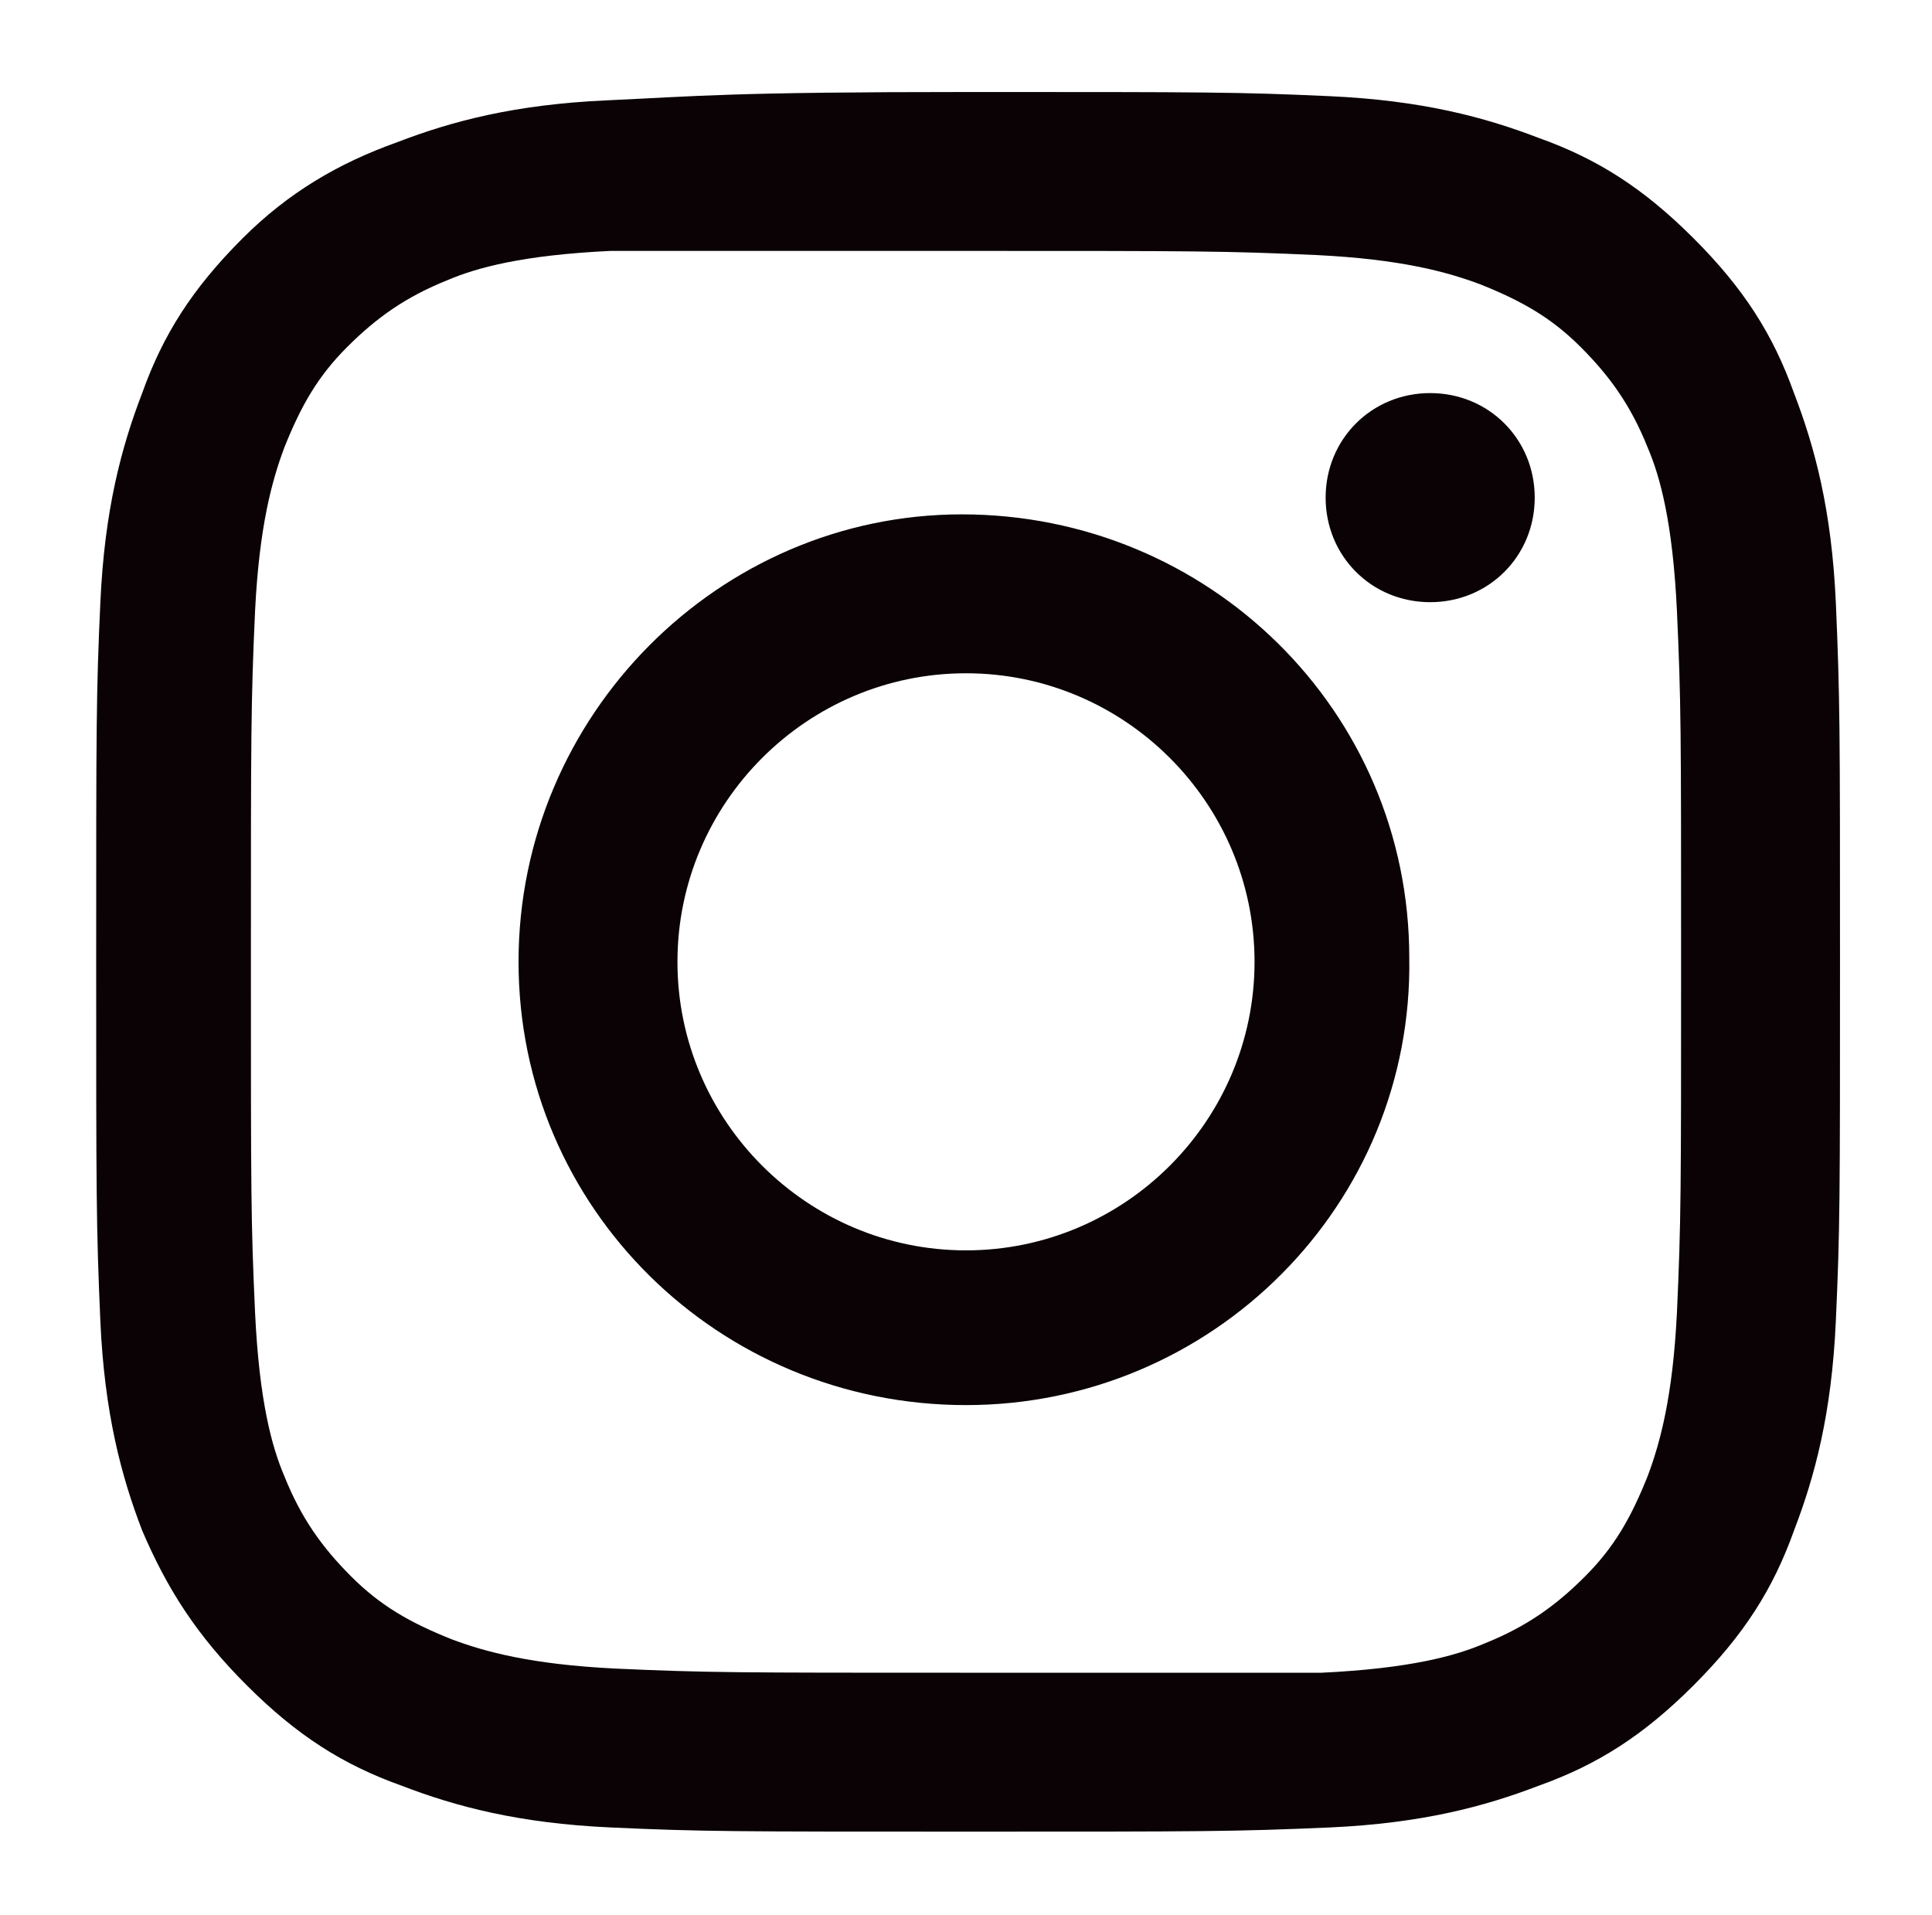 <?xml version="1.0" encoding="utf-8"?>
<!-- Generator: Adobe Illustrator 27.5.0, SVG Export Plug-In . SVG Version: 6.00 Build 0)  -->
<svg version="1.1" id="レイヤー_1" xmlns="http://www.w3.org/2000/svg" xmlns:xlink="http://www.w3.org/1999/xlink" x="0px"
	 y="0px" viewBox="0 0 46.2 45.8" style="enable-background:new 0 0 46.2 45.8;" xml:space="preserve">
<g>
	<defs>
		<path id="SVGID_1_" d="M14.5,2.4c-2.2,0.1-3.7,0.5-5,1C8.1,3.9,6.9,4.6,5.8,5.7C4.6,6.9,3.9,8,3.4,9.4c-0.5,1.3-0.9,2.8-1,5
			c-0.1,2.2-0.1,2.9-0.1,8.6c0,5.6,0,6.3,0.1,8.6c0.1,2.2,0.5,3.7,1,5C4,38,4.7,39.1,5.9,40.3c1.2,1.2,2.3,1.9,3.7,2.4
			c1.3,0.5,2.8,0.9,5,1c2.2,0.1,2.9,0.1,8.6,0.1c5.6,0,6.3,0,8.6-0.1c2.2-0.1,3.7-0.5,5-1c1.4-0.5,2.5-1.2,3.7-2.4
			c1.2-1.2,1.9-2.3,2.4-3.7c0.5-1.3,0.9-2.8,1-5c0.1-2.2,0.1-2.9,0.1-8.6c0-5.6,0-6.3-0.1-8.6c-0.1-2.2-0.5-3.7-1-5
			c-0.5-1.4-1.2-2.5-2.4-3.7c-1.2-1.2-2.3-1.9-3.7-2.4c-1.3-0.5-2.8-0.9-5-1c-2.2-0.1-2.9-0.1-8.6-0.1C17.4,2.2,16.7,2.3,14.5,2.4
			 M14.7,39.9c-2-0.1-3.1-0.4-3.9-0.7c-1-0.4-1.7-0.8-2.4-1.5c-0.7-0.7-1.2-1.4-1.6-2.4c-0.3-0.7-0.6-1.8-0.7-3.9
			c-0.1-2.2-0.1-2.8-0.1-8.4c0-5.5,0-6.2,0.1-8.4c0.1-2,0.4-3.1,0.7-3.9c0.4-1,0.8-1.7,1.5-2.4c0.7-0.7,1.4-1.2,2.4-1.6
			c0.7-0.3,1.8-0.6,3.9-0.7C16.9,6,17.5,6,23.1,6c5.5,0,6.2,0,8.4,0.1c2,0.1,3.1,0.4,3.9,0.7c1,0.4,1.7,0.8,2.4,1.5
			c0.7,0.7,1.2,1.4,1.6,2.4c0.3,0.7,0.6,1.8,0.7,3.9c0.1,2.2,0.1,2.8,0.1,8.4c0,5.5,0,6.2-0.1,8.4c-0.1,2-0.4,3.1-0.7,3.9
			c-0.4,1-0.8,1.7-1.5,2.4c-0.7,0.7-1.4,1.2-2.4,1.6c-0.7,0.3-1.8,0.6-3.9,0.7C29.3,40,28.7,40,23.1,40C17.6,40,16.9,40,14.7,39.9
			 M31.7,11.9c0,1.4,1.1,2.5,2.5,2.5c1.4,0,2.5-1.1,2.5-2.5c0-1.4-1.1-2.5-2.5-2.5C32.8,9.4,31.7,10.5,31.7,11.9 M12.4,23
			c0,5.9,4.8,10.6,10.7,10.6c5.9,0,10.7-4.8,10.6-10.7c0-5.9-4.8-10.6-10.7-10.6C17.2,12.3,12.4,17.1,12.4,23 M16.2,23
			c0-3.8,3.1-6.9,6.9-6.9c3.8,0,6.9,3.1,6.9,6.9c0,3.8-3.1,6.9-6.9,6.9C19.3,29.9,16.2,26.8,16.2,23"/>
	</defs>
	<use xlink:href="#SVGID_1_"  style="overflow:visible;fill:#0A0204;"/>
	<clipPath id="SVGID_00000181776675126064852330000010027272240038569865_">
		<use xlink:href="#SVGID_1_"  style="overflow:visible;"/>
	</clipPath>
</g>
</svg>
